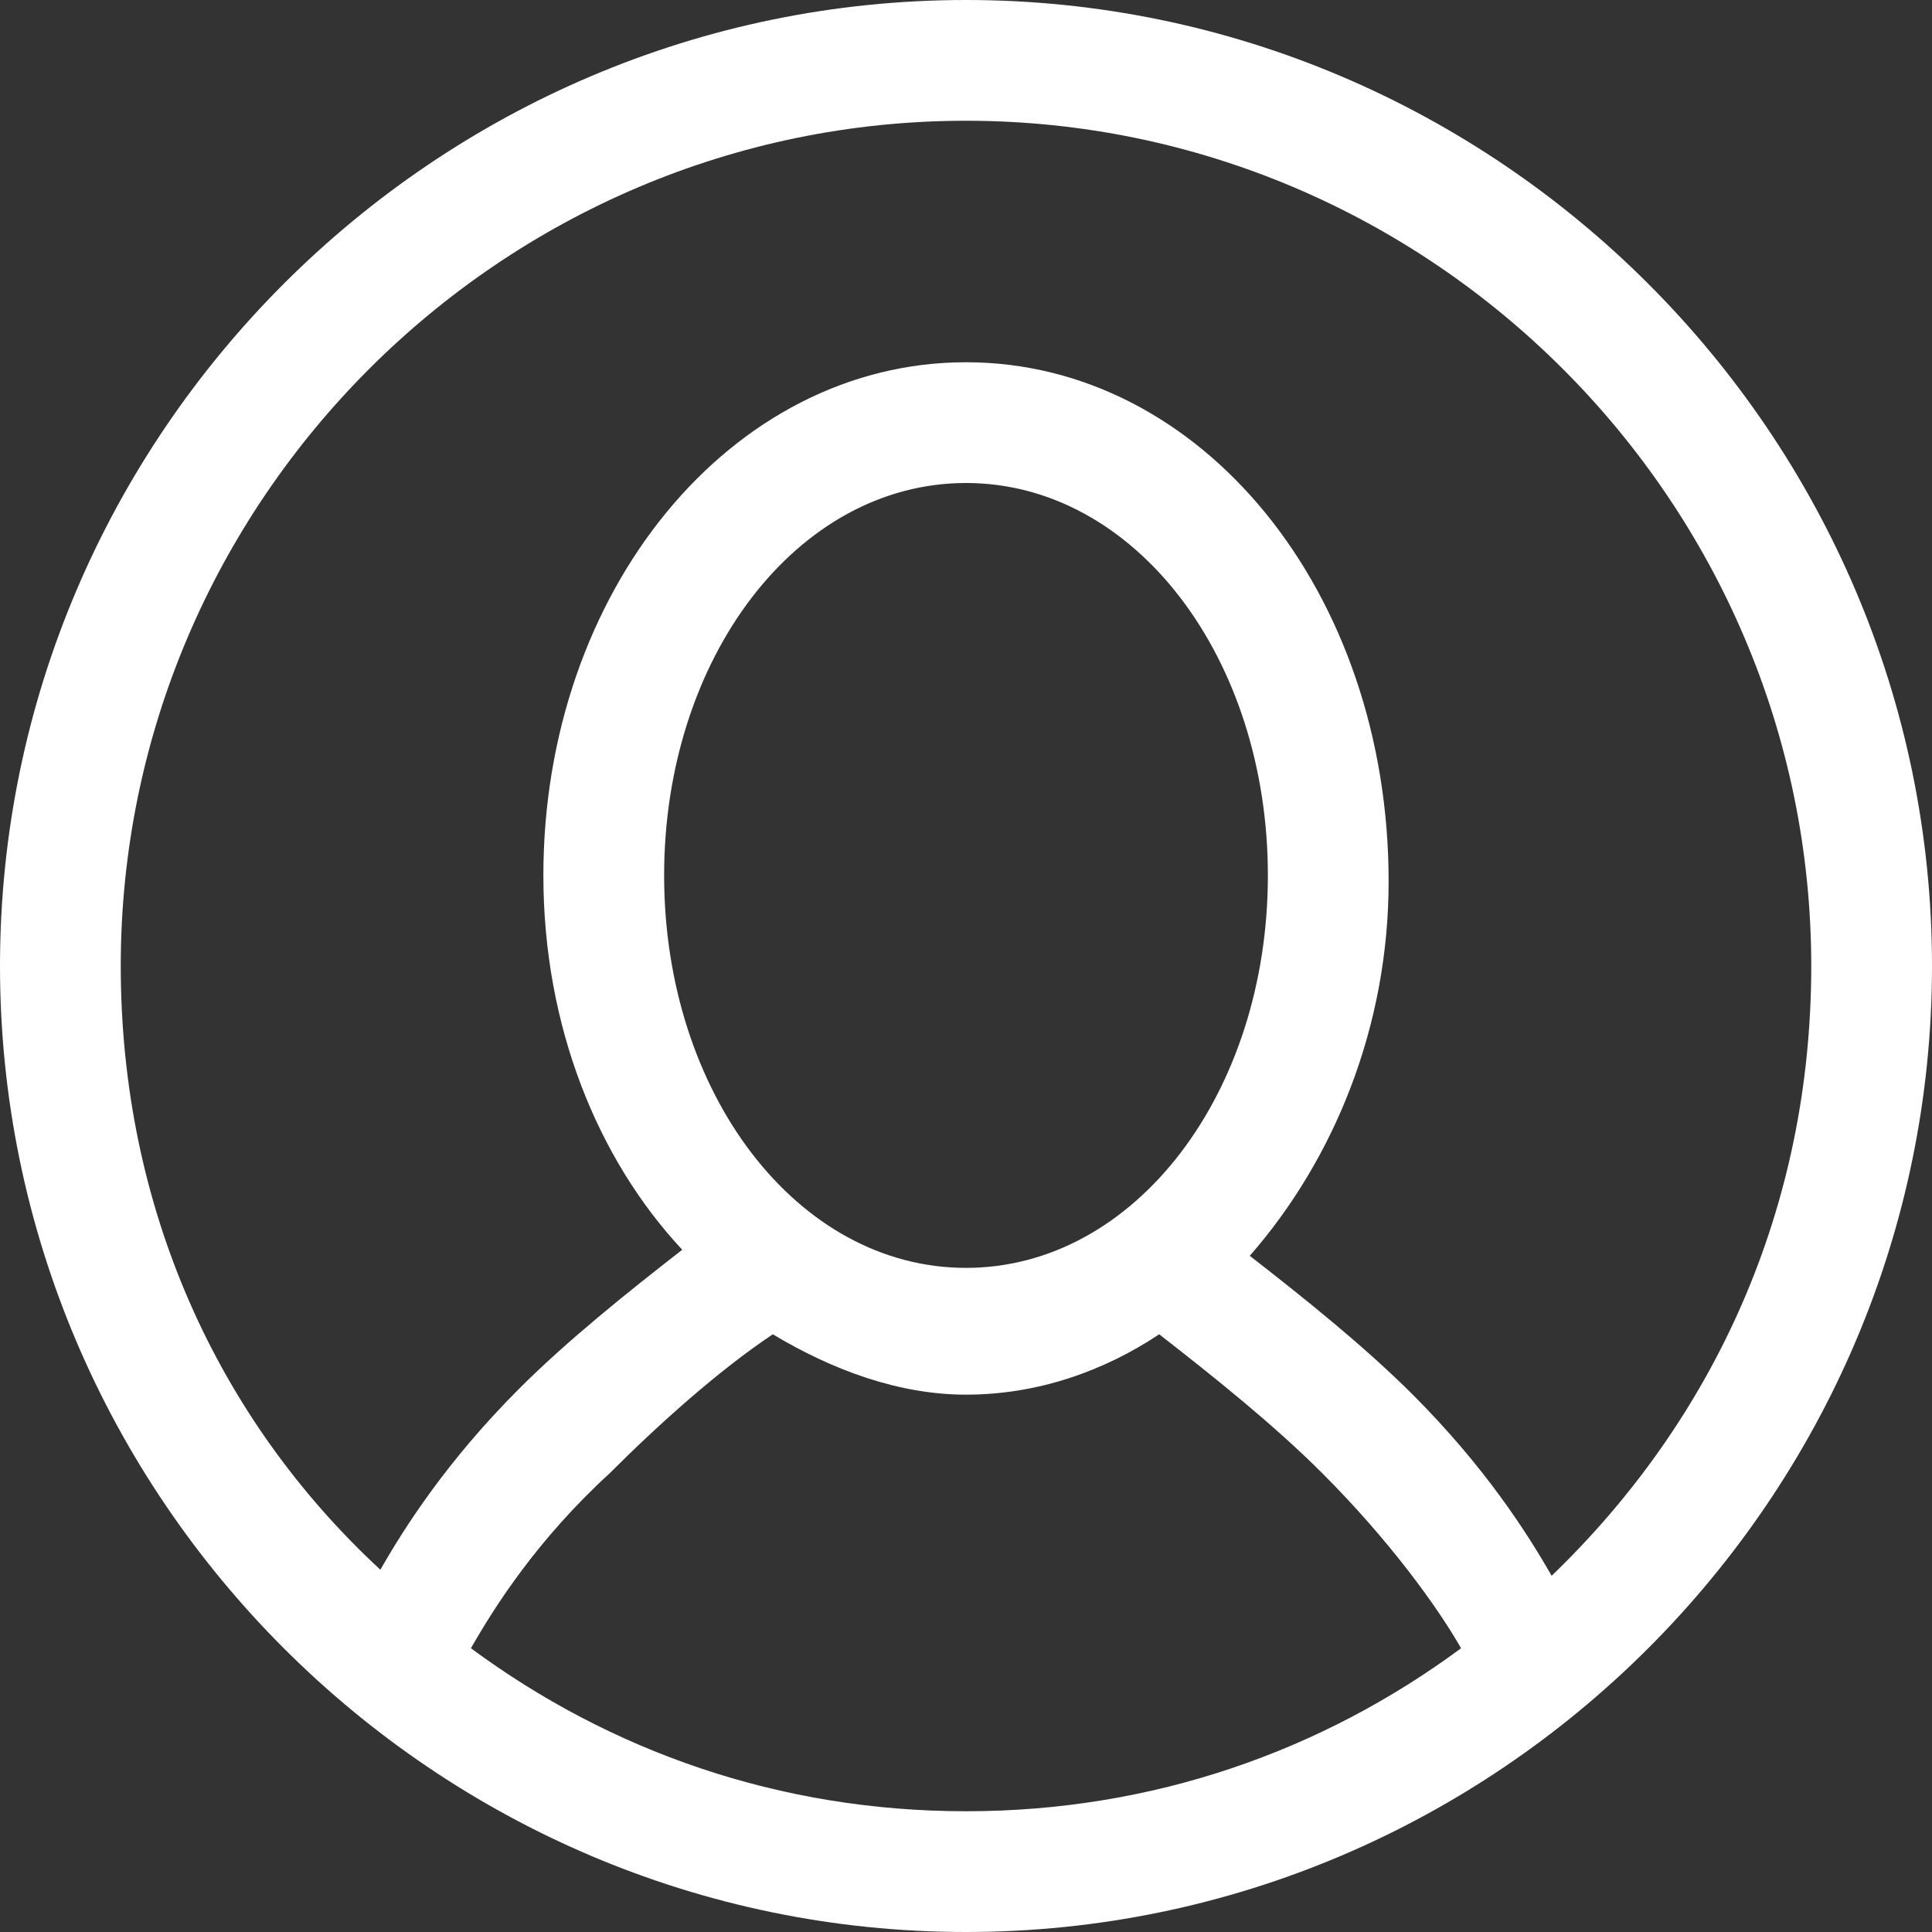<?xml version="1.0" encoding="utf-8"?>
<svg width="32" height="32" viewBox="0 0 32 32" fill="none" xmlns="http://www.w3.org/2000/svg">
<rect x="0" y="0" width="32" height="32" fill="#333333" stroke="none"/>
<path fill-rule="evenodd" clip-rule="evenodd" d="M16 0C7.2 0 0 7.2 0 16C0 24.8 7.2 32 16 32C24.8 32 32 24.8 32 16C32 7.2 24.8 0 16 0ZM16 30C12.9 30 10.1 29 7.8 27.3C8.2 26.6 8.9 25.5 10.1 24.4C10.9 23.6 11.9 22.7 12.8 22.1C13.8 22.7 14.9 23.1 16 23.1C17.2 23.1 18.3 22.7 19.2 22.1C20.1 22.8 21.1 23.6 21.9 24.4C23 25.5 23.8 26.6 24.2 27.3C21.9 29 19.1 30 16 30ZM11 14.5C11 10.9 13.2 8 16 8C18.8 8 21 10.9 21 14.5C21 18.1 18.8 21 16 21C13.2 21 11 18.1 11 14.5ZM25.7 26.1C25.3 25.4 24.6 24.3 23.4 23.1C22.6 22.3 21.6 21.5 20.7 20.8C22.1 19.2 23 17 23 14.6C23 9.8 19.9 6 16 6C12.1 6 9 9.8 9 14.5C9 17 9.9 19.2 11.3 20.7C10.4 21.4 9.4 22.2 8.6 23C7.4 24.2 6.7 25.3 6.3 26C3.6 23.5 2 20 2 16C2 8.3 8.3 2 16 2C23.7 2 30 8.3 30 16C30 20 28.4 23.5 25.7 26.1Z" fill="white"/>
</svg>
